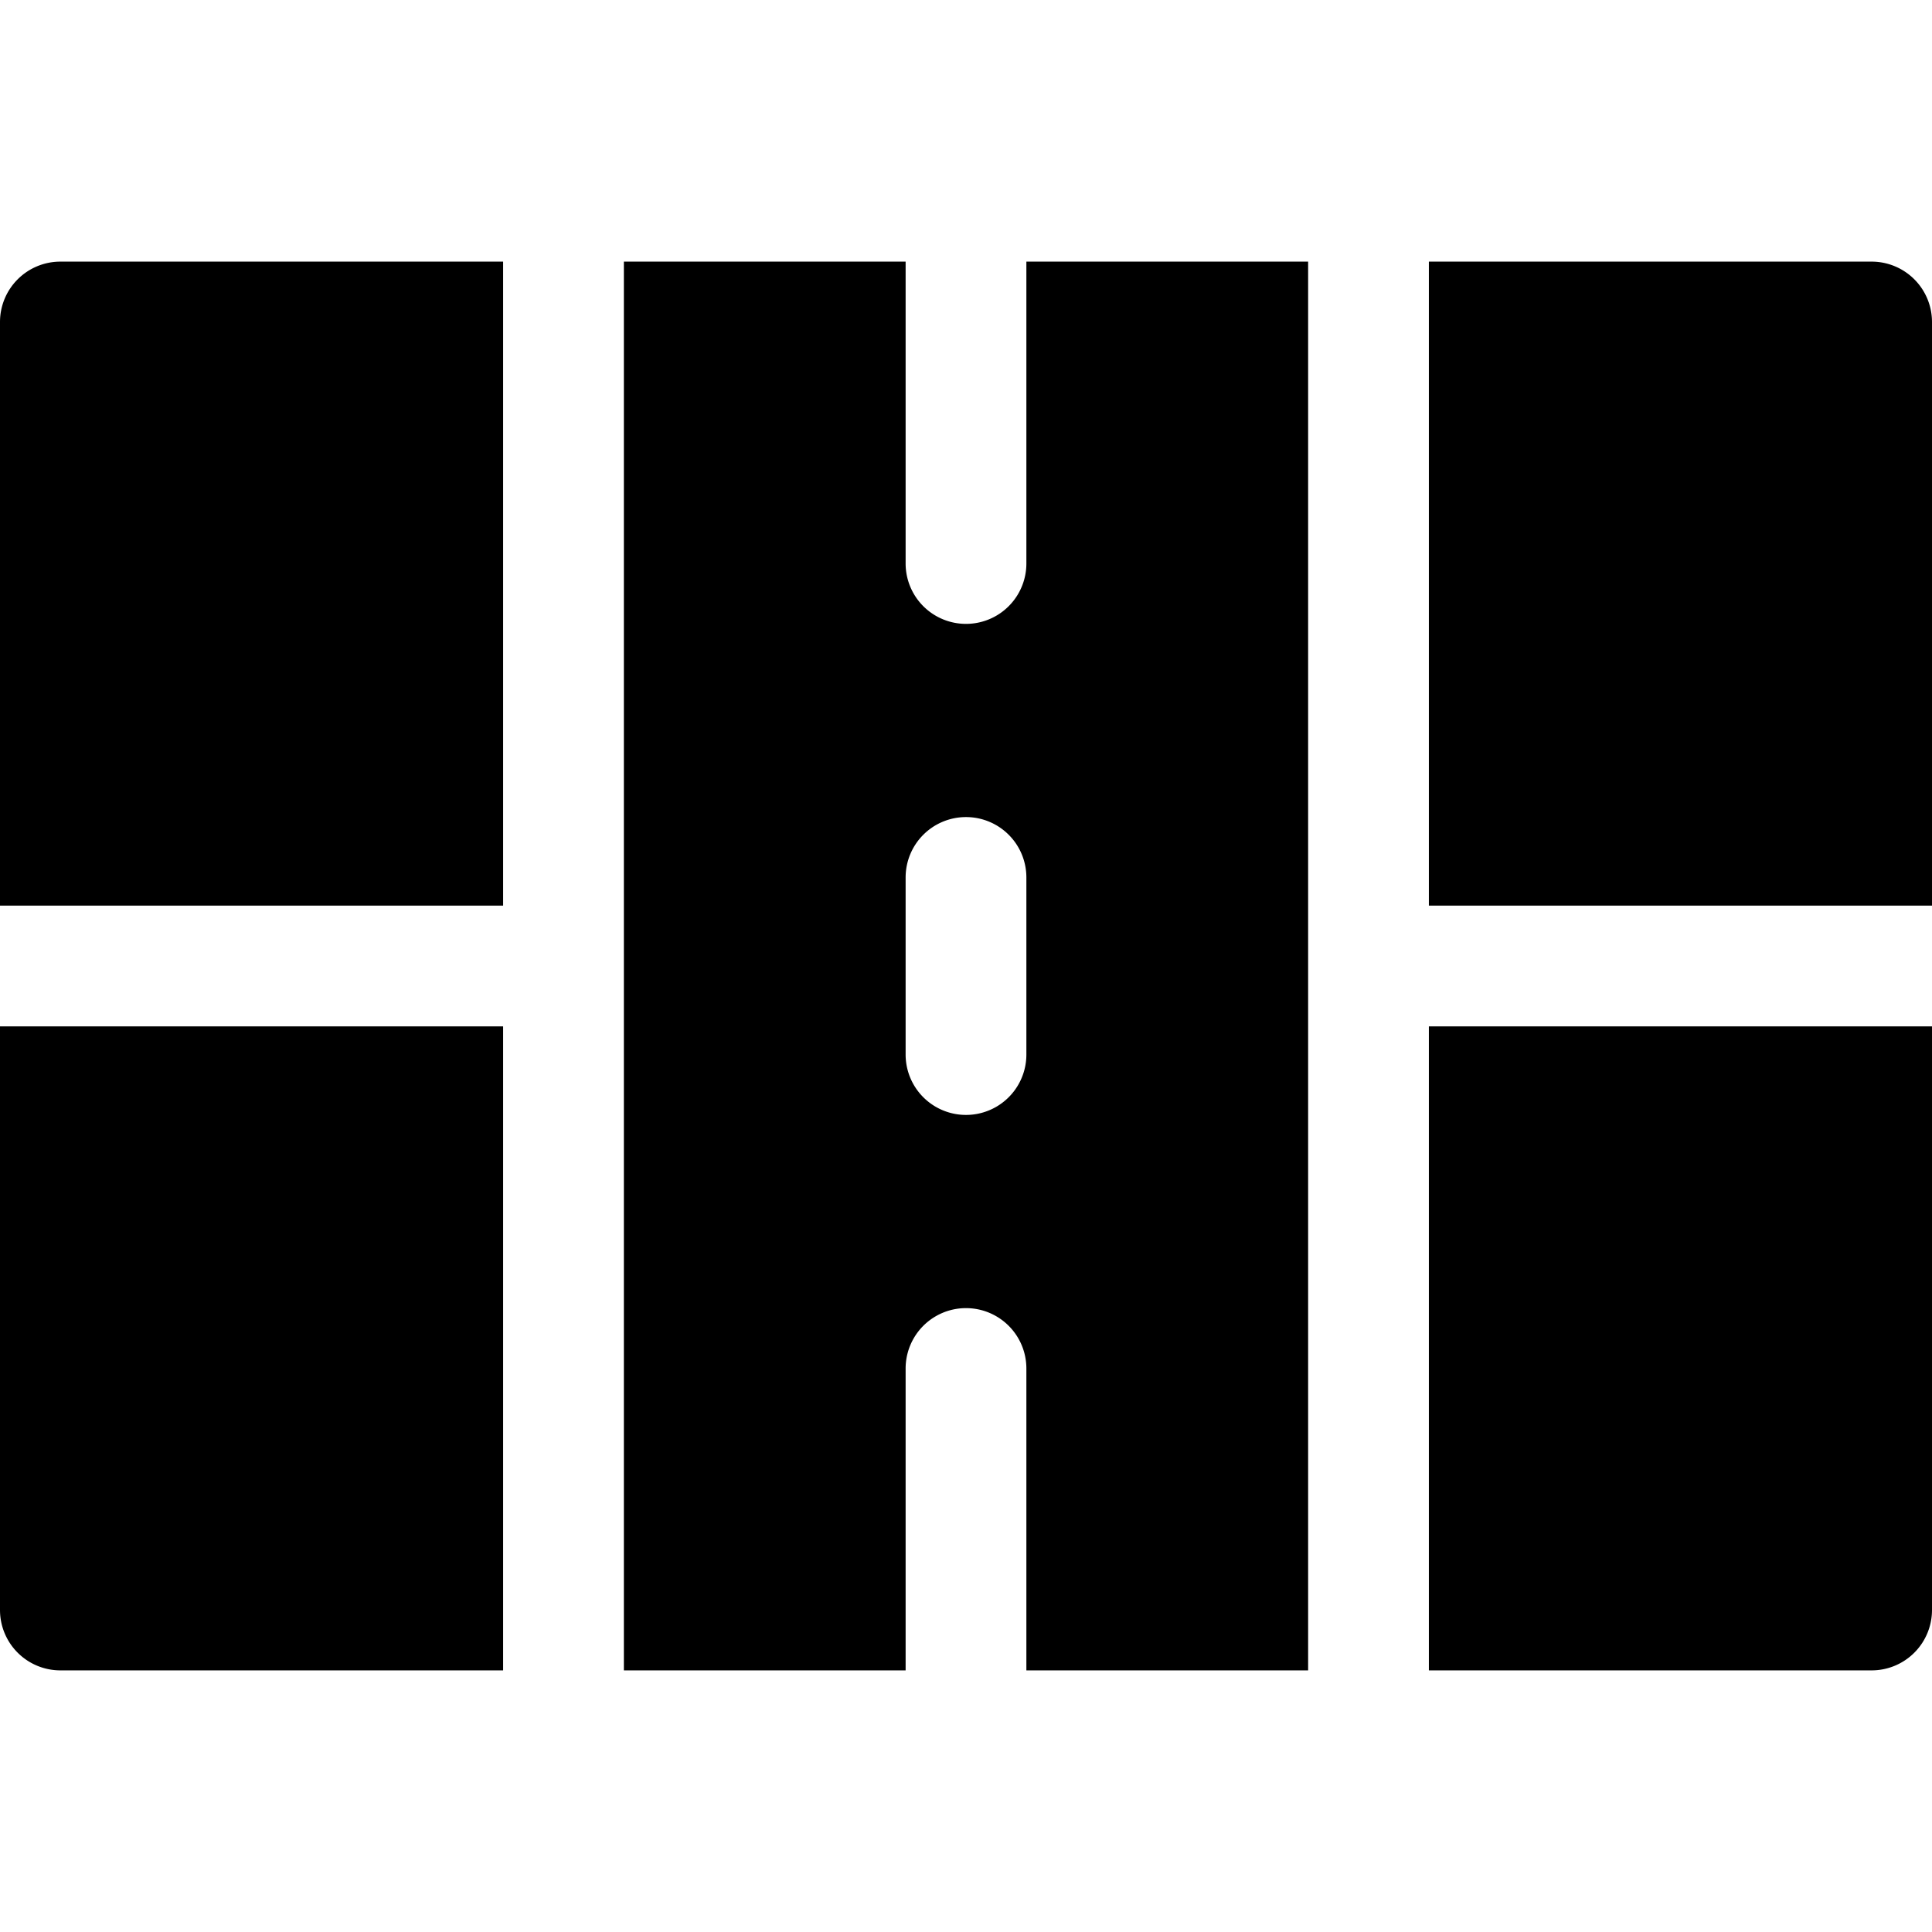 <svg xmlns="http://www.w3.org/2000/svg" fill="none" viewBox="0 0 24 24"><path fill="#000000" fill-rule="evenodd" d="M16.25 3.25h-3.5V7a0.75 0.75 0 0 1 -1.5 0V3.25h-3.5v17.5h3.5V17a0.75 0.75 0 0 1 1.5 0v3.75h3.5V3.25Zm1.5 17.5h5.5A0.75 0.75 0 0 0 24 20v-7.25h-6.25v8Zm0 -9.5v-8h5.5A0.75 0.75 0 0 1 24 4v7.25h-6.25Zm-17 -8h5.5v8H0V4a0.75 0.75 0 0 1 0.75 -0.75ZM0 12.75h6.25v8H0.75A0.75 0.75 0 0 1 0 20v-7.25Zm12 -2.6a0.75 0.75 0 0 1 0.75 0.75v2.2a0.75 0.75 0 0 1 -1.5 0v-2.2a0.75 0.75 0 0 1 0.75 -0.75Z" clip-rule="evenodd" stroke-width="1"></path></svg>